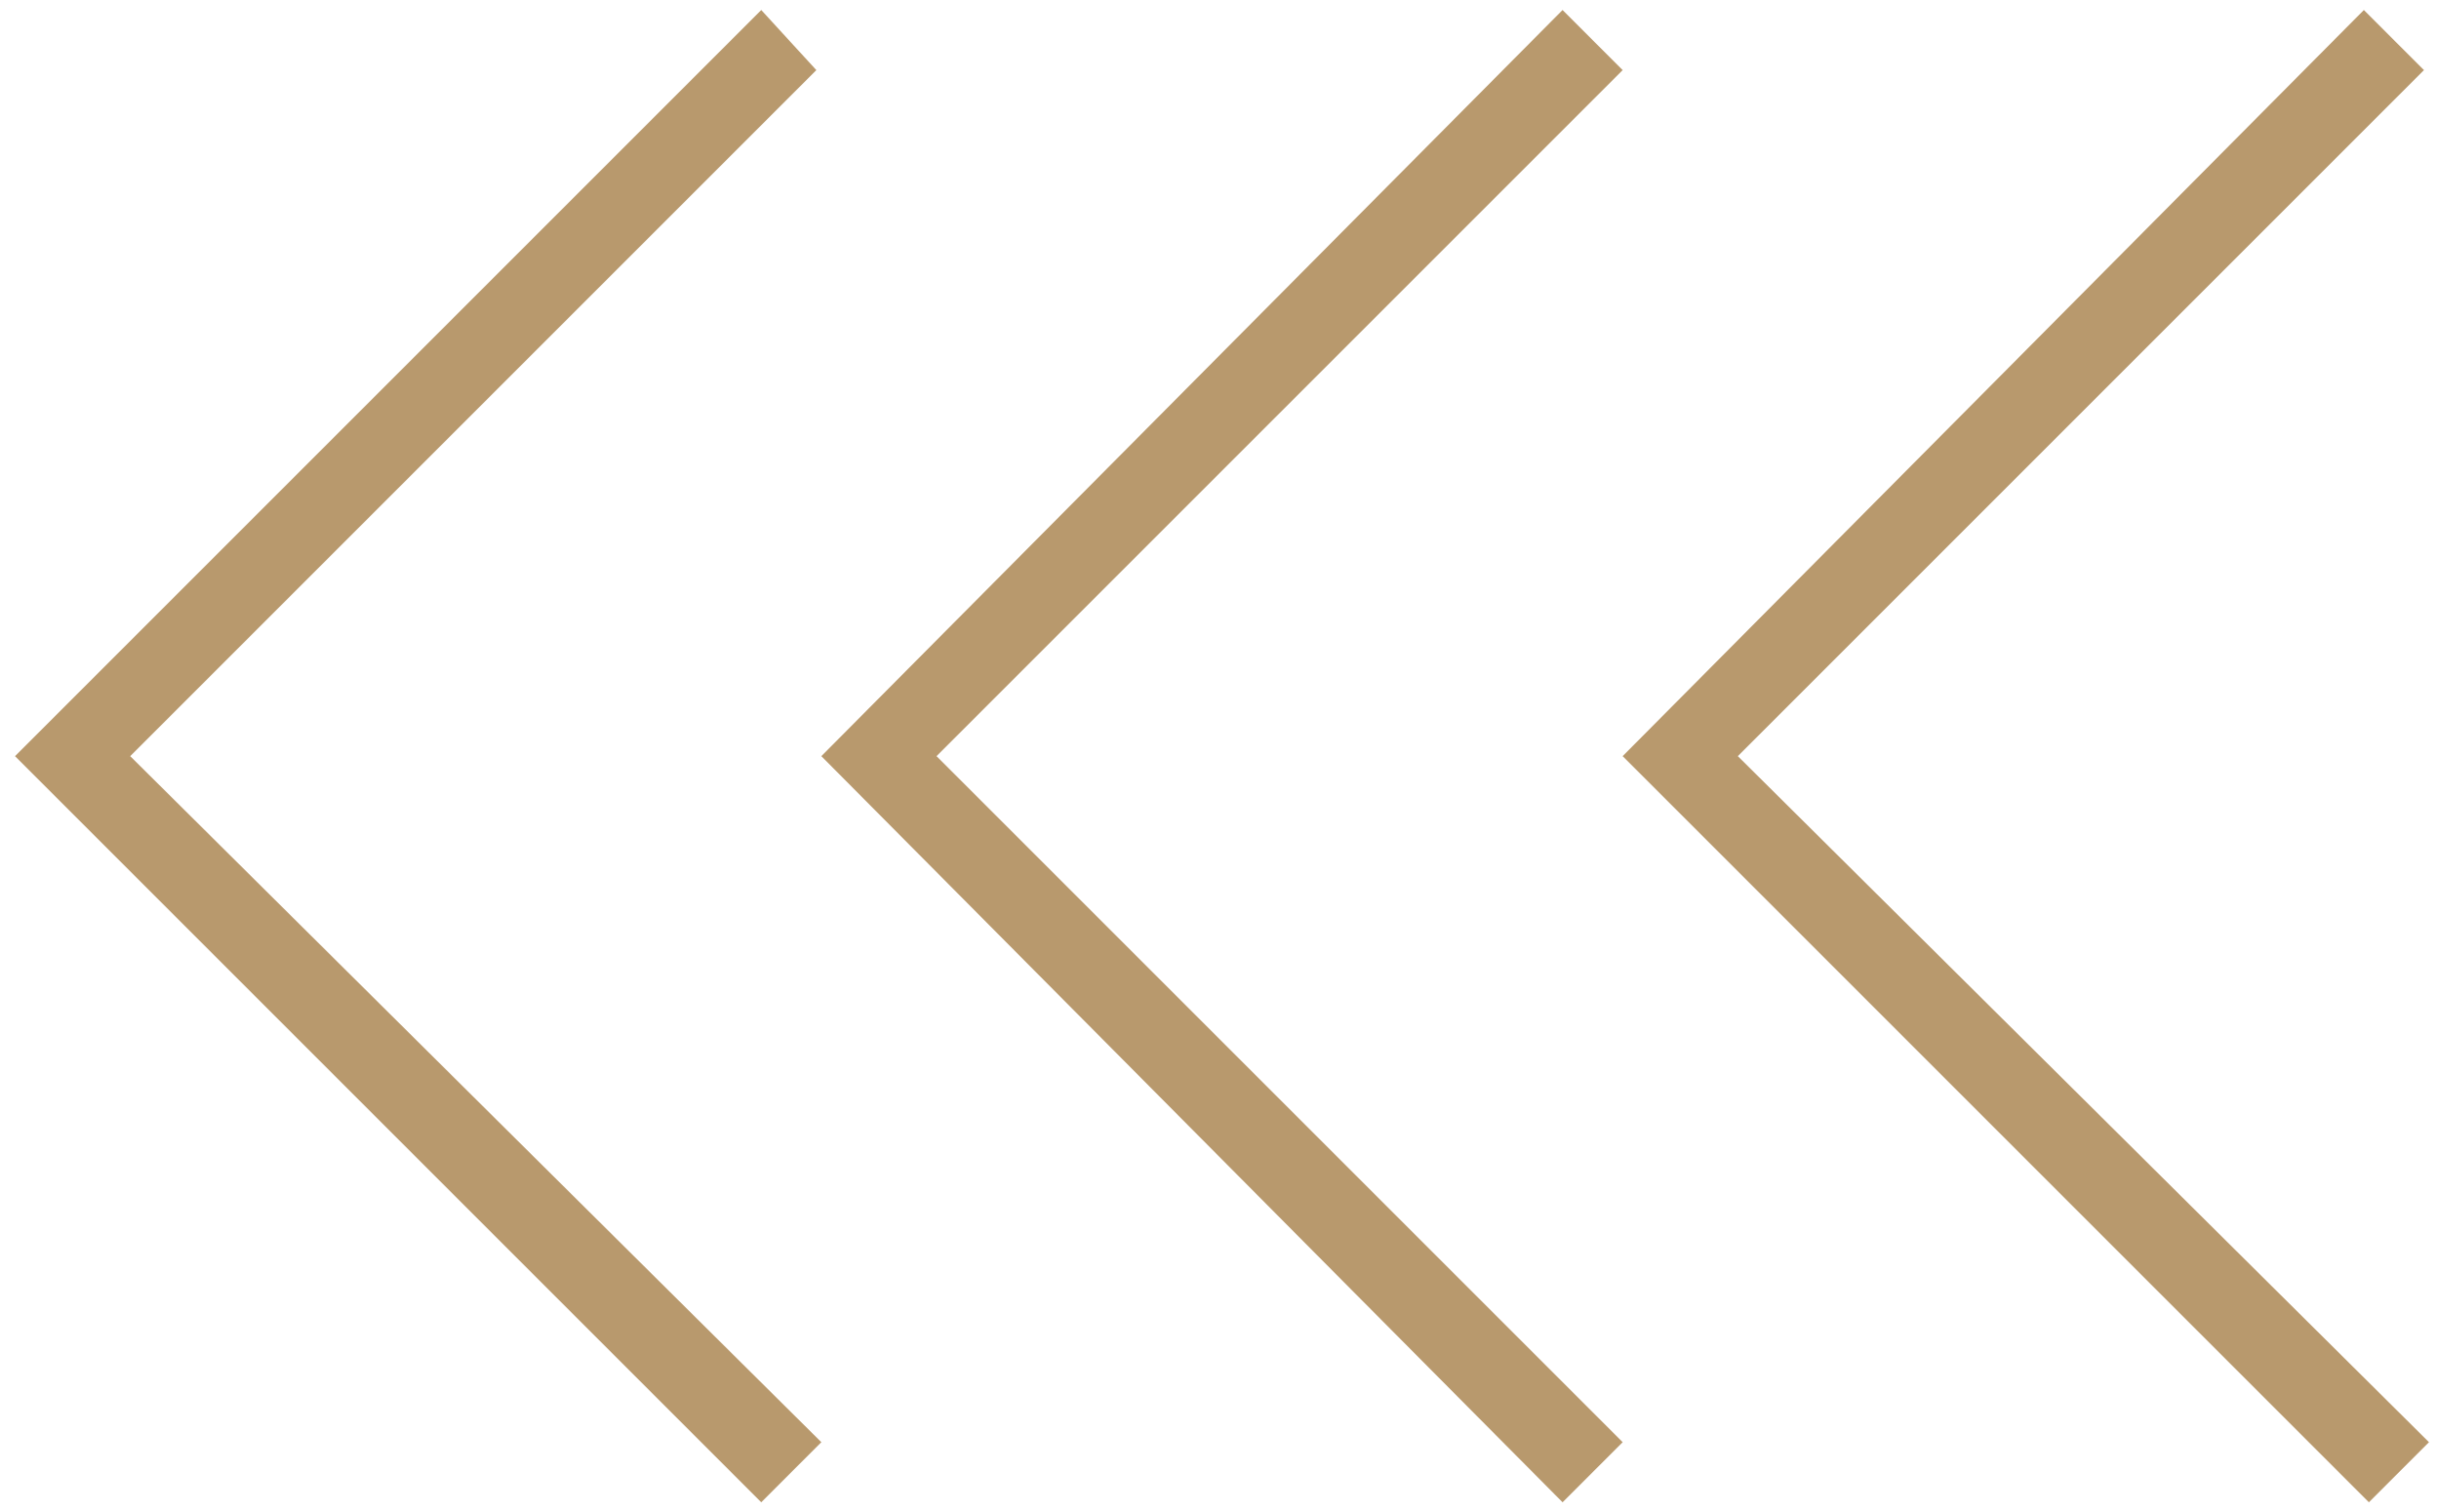 <svg xmlns="http://www.w3.org/2000/svg" xmlns:xlink="http://www.w3.org/1999/xlink" id="Capa_1" x="0px" y="0px" viewBox="0 0 48.7 30.2" style="enable-background:new 0 0 48.7 30.2;" xml:space="preserve"><style type="text/css">	.st0{fill:#B8996D;}</style><path id="Grupo_13" class="st0" d="M32.4,15.1L47.2,0.2l1.2,1.2L34.7,15.1l13.8,13.7L47.3,30L32.4,15.1z M16.4,15.1L31.2,0.2 l1.2,1.2L18.7,15.1l13.7,13.7L31.2,30L16.4,15.1z M0.3,15.1L15.2,0.2l1.1,1.2L2.6,15.1l13.8,13.7L15.2,30L0.3,15.1z"></path></svg>